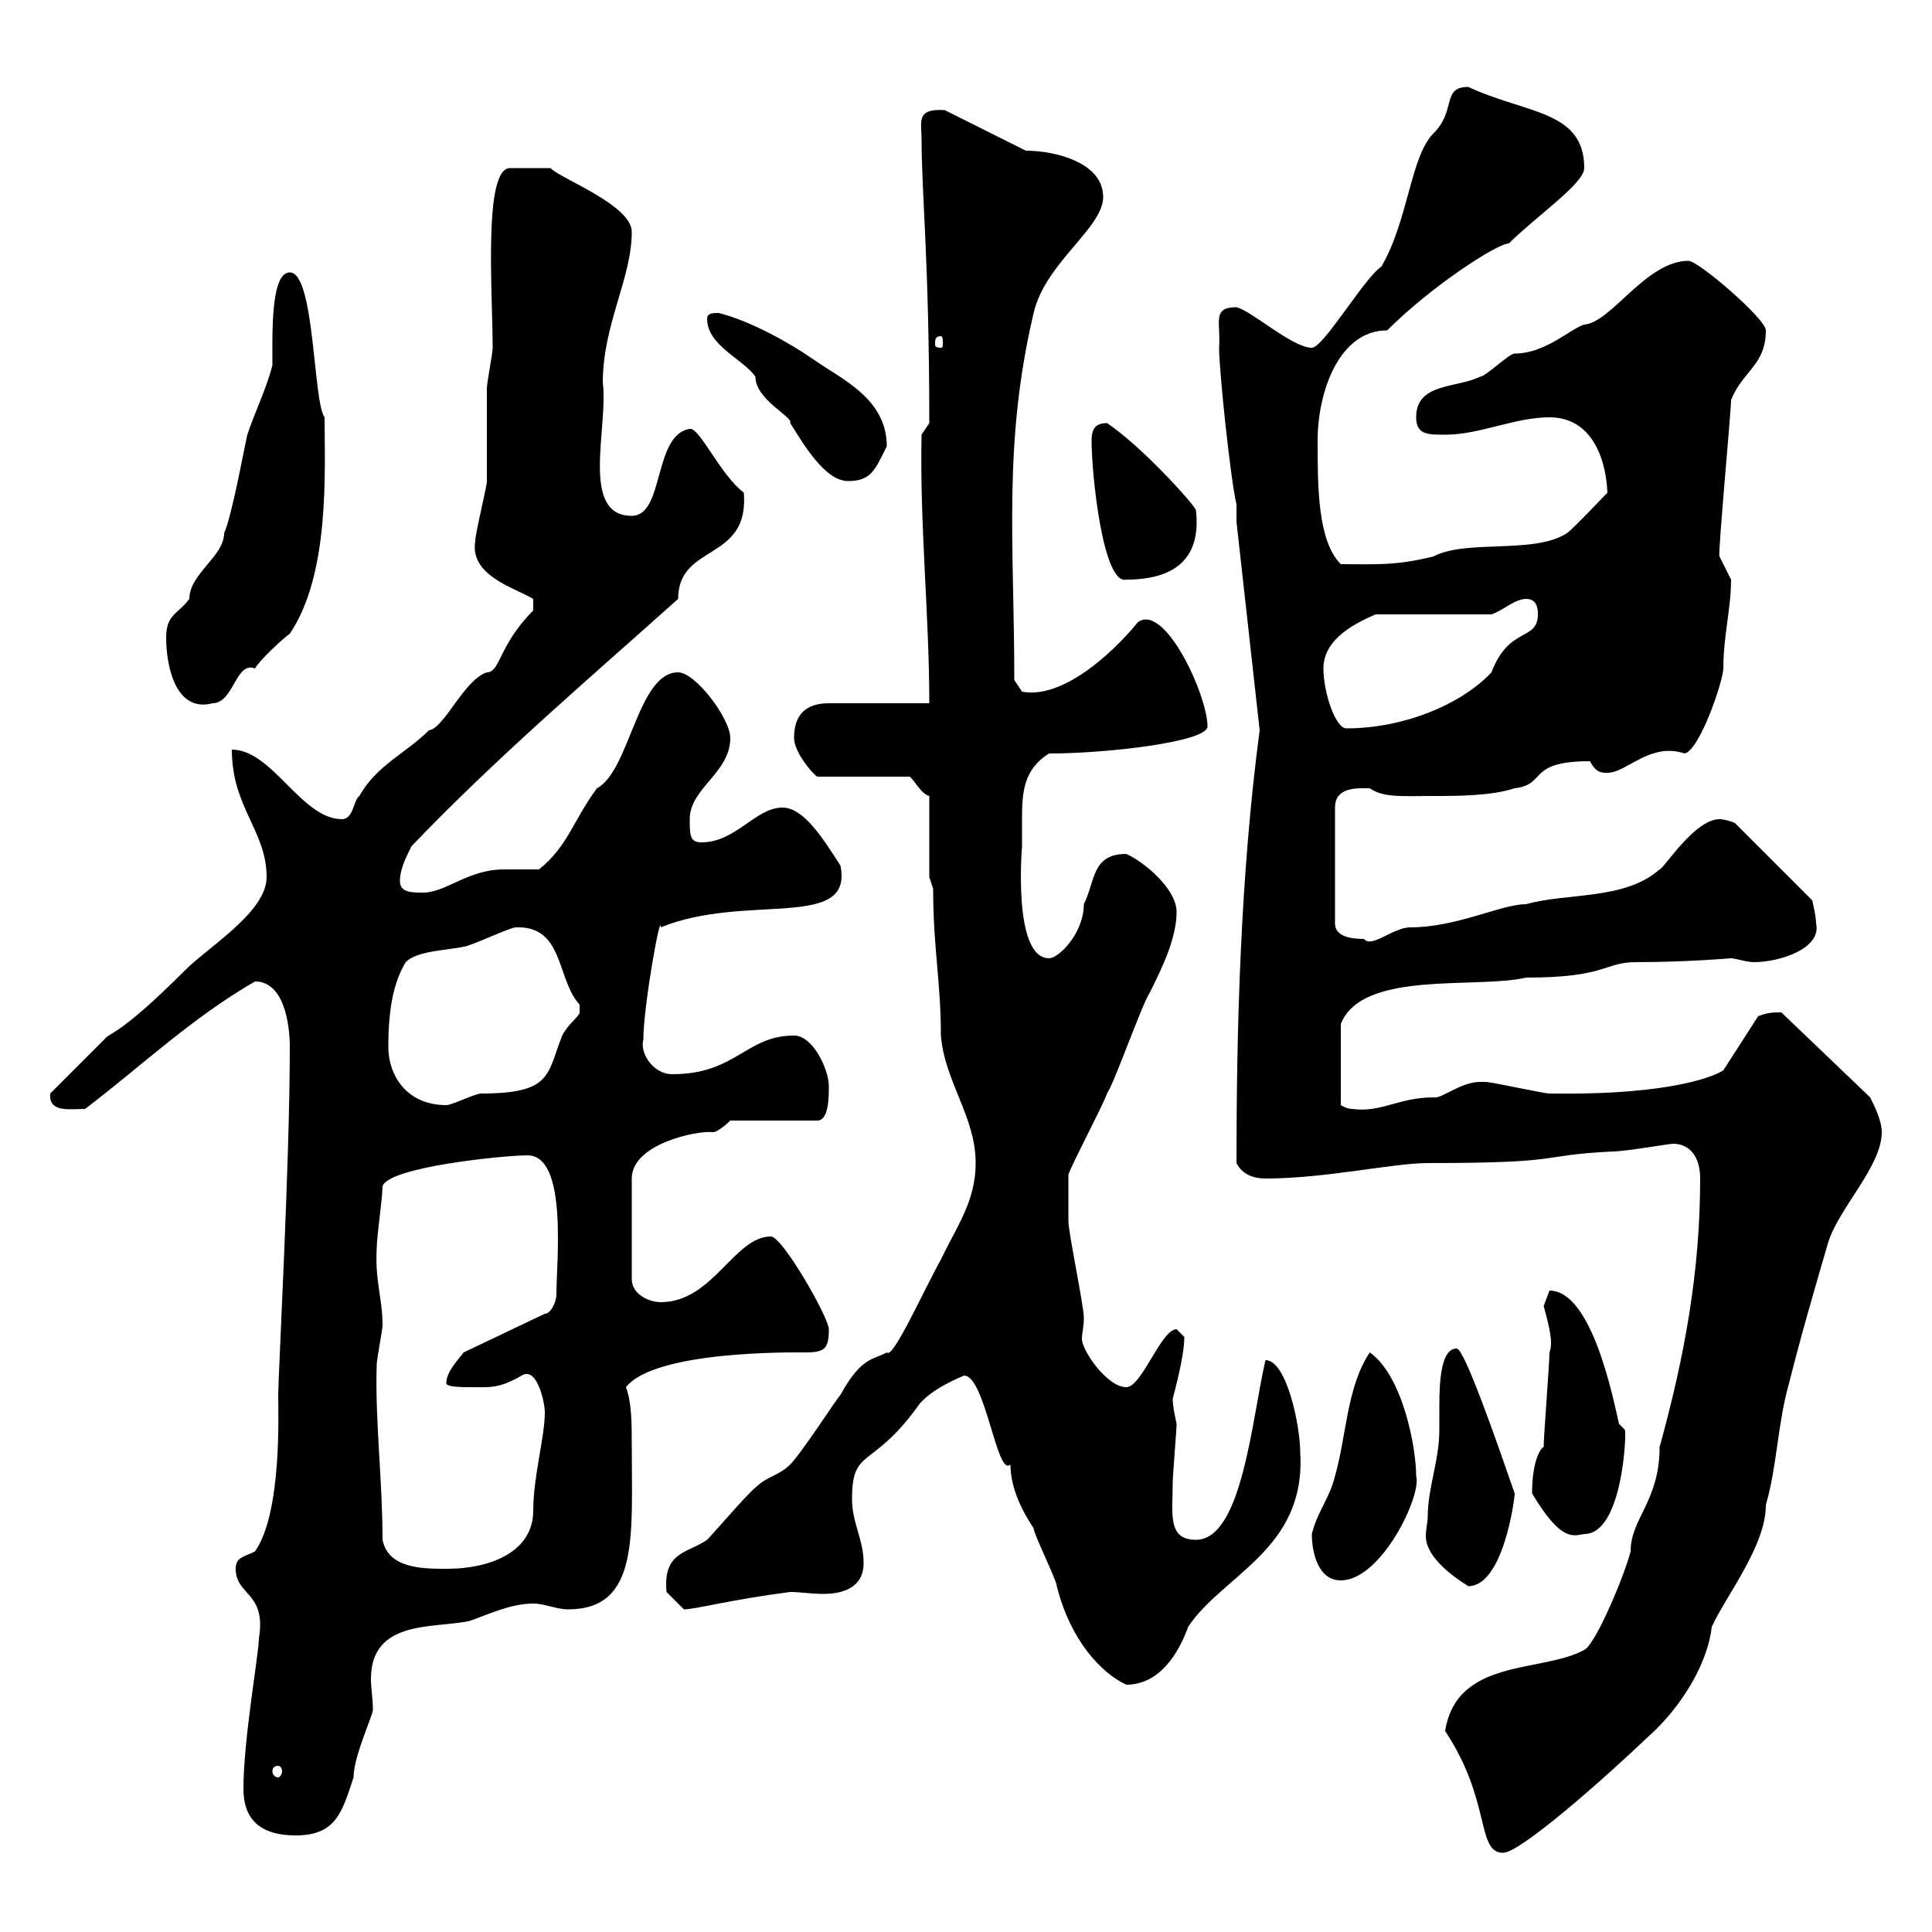 <svg xmlns="http://www.w3.org/2000/svg" xmlns:xlink="http://www.w3.org/1999/xlink" width="300" height="300"><path d="M224.40 268.80C231.60 279.60 229.20 287.70 233.40 287.70C236.10 287.70 249.30 276 255.90 269.70C261 265.20 265.20 258.30 265.80 252.60C268.20 247.50 274.20 240 274.20 233.70C276 227.40 276 221.10 277.80 214.80C279.60 207.60 281.70 200.40 283.80 193.20C285.30 187.80 292.20 181.20 292.20 175.80C292.20 174 291 171.60 290.40 170.40L276.60 157.20C275.40 157.20 274.50 157.20 273 157.80L267.60 166.20C266.70 166.80 260.40 170.10 240.60 169.80C239.70 169.80 231.60 168 230.70 168C230.70 168 230.70 168 229.80 168C226.80 168 223.80 170.70 222.60 170.40C217.20 170.40 214.50 172.80 210 172.20C209.10 172.20 208.20 171.60 208.20 171.60L208.20 159C211.50 150.60 229.20 153.60 237 151.80C249.60 151.80 249 149.40 254.10 149.40C261.90 149.40 268.80 148.80 268.80 148.80C269.40 148.80 271.20 149.40 272.40 149.40C276.30 149.40 282.90 147.30 282 143.40C282 142.20 281.40 139.80 281.40 139.80L269.40 127.80C268.80 127.50 267.60 127.20 267 127.20C263.10 127.20 258.30 135 257.70 135C252.30 139.80 243.30 138.60 237 140.40C233.10 140.40 226.20 144 219 144C216.30 144 213 147.30 211.80 145.80C210 145.80 207.30 145.50 207.30 143.40L207.30 125.40C207.30 122.10 210.90 122.40 212.70 122.40C214.80 123.90 217.80 123.60 222.60 123.60C226.20 123.60 231.60 123.60 235.20 122.40C240.30 121.80 237 118.20 246.90 118.20C247.80 120 248.70 120 249.60 120C252.60 120 256.20 115.20 261.60 117C264 116.40 267.60 105.60 267.60 103.80C267.60 98.70 268.80 94.50 268.80 90C268.80 90 267 86.40 267 86.40C266.70 86.40 268.80 63.90 268.80 62.10C270.60 57.60 274.20 56.70 274.20 51.30C274.20 49.50 263.70 40.50 262.20 40.50C255.60 40.50 250.20 50.10 246 50.40C243.90 51 240 54.90 235.20 54.90C234.30 54.90 230.70 58.50 229.80 58.50C226.20 60.30 219.90 59.40 219.90 64.80C219.90 67.50 221.70 67.50 224.40 67.50C229.80 67.50 235.20 64.80 240.60 64.80C246.60 64.80 249.30 70.20 249.60 76.50C248.70 77.40 244.20 82.20 243.30 82.80C238.20 86.10 227.70 83.70 222.60 86.40C216.60 87.90 213.30 87.60 208.20 87.60C204.60 84 204.60 75.60 204.60 68.40C204.60 60.90 207.90 51.30 215.40 51.30C222.30 44.40 232.50 37.80 234.30 37.80C238.50 33.60 246 28.50 246 26.10C246 17.10 237 17.70 228 13.50C223.80 13.50 226.20 17.10 222.60 20.70C219 24.30 218.70 34.20 214.50 41.40C211.80 43.20 205.50 54 203.70 54C200.70 54 194.40 48.30 192 47.70C188.10 47.70 189.60 50.10 189.30 54C189.30 57.60 191.10 74.70 192 78.30L192 81L195.60 113.40C192.60 135.90 192 159.90 192 180.60C192.90 182.40 194.70 183 196.50 183C205.80 183 216.30 180.60 221.70 180.60C243.90 180.60 238.20 179.40 250.50 178.80C252.30 178.80 259.20 177.60 259.80 177.60C262.20 177.60 264 179.40 264 183C264 197.40 261.60 210.60 257.70 224.70C257.70 233.10 253.20 235.80 253.20 240.90C252.30 244.50 247.80 255.30 246 256.20C239.40 259.80 226.20 257.40 224.40 268.80ZM37.80 277.80C37.80 282.30 40.20 285 45.90 285C52.20 285 53.10 281.40 54.90 276C54.90 272.70 57.90 266.40 57.90 265.50C57.90 263.70 57.60 262.20 57.60 260.70C57.60 251.40 67.50 252.90 72.90 251.70C75.60 250.80 79.20 249 82.80 249C84.60 249 86.40 249.90 88.20 249.90C99.30 249.90 98.10 238.50 98.10 224.40C98.10 221.10 98.10 217.80 97.20 215.40C101.70 209.70 123 210 125.10 210C128.10 210 128.70 209.40 128.70 206.40C128.70 204.60 121.50 192 119.70 192C114 192 110.70 202.20 102.60 202.20C100.80 202.20 98.10 201 98.10 198.60L98.10 183C98.10 177.60 108.30 175.50 110.70 175.80C111.60 175.80 113.40 174 113.40 174L126.90 174C128.70 174 128.70 170.40 128.70 168.60C128.70 166.20 126.30 160.80 123.30 160.80C115.80 160.80 114.30 166.80 104.40 166.80C101.40 166.80 99.30 163.50 99.90 161.40C99.90 156.30 102.60 141.30 102.60 144C115.80 138.60 132.60 144.60 130.50 134.40C127.80 130.20 124.80 125.40 121.50 125.40C117.30 125.40 114.30 130.80 108.90 130.80C107.10 130.80 107.10 129.60 107.10 127.20C107.10 122.40 113.40 120 113.40 114.60C113.40 111.60 108 104.40 105.30 104.40C99 104.40 97.80 119.70 92.70 122.40C89.10 127.20 88.20 131.40 83.70 135C81.90 135 80.10 135 78.30 135C72.60 135 69.30 138.60 65.70 138.60C63.90 138.60 62.10 138.60 62.10 136.80C62.10 135 63 133.20 63.90 131.40C76.80 117.90 91.20 105.60 105.30 93C105.30 84.30 116.40 87.30 115.50 76.50C111.90 73.80 108.60 66.30 107.10 66.60C101.40 67.50 103.20 80.10 98.10 80.10C90 80.10 94.50 66.30 93.60 59.40C93.60 50.40 98.10 43.20 98.10 36C98.10 31.80 86.70 27.60 85.50 26.10L79.20 26.10C75 26.10 76.50 45.60 76.50 54C76.50 54.90 75.60 59.40 75.60 60.30C75.60 62.10 75.60 72.90 75.60 74.70C75.60 75.60 73.80 82.80 73.80 84C72.90 89.40 79.80 91.20 82.80 93L82.80 94.80C77.40 100.20 77.70 104.40 75.60 104.40C72 105.60 69 113.10 66.60 113.40C63 117 58.50 118.80 55.80 123.60C54.90 124.20 54.90 127.20 53.10 127.20C46.80 127.20 42.30 116.40 36 116.40C36 125.40 41.40 129 41.40 136.20C41.40 141.60 32.40 147 28.80 150.60C18.30 161.10 17.10 160.20 16.20 161.40C15 162.60 9 168.60 7.80 169.80C7.50 172.80 10.80 172.20 13.20 172.20C21.90 165.60 29.70 158.10 39.60 152.40C44.10 152.40 45 159 45 162.60C45 180.60 43.20 213.60 43.20 216.60C43.20 219.30 43.80 234.90 39.60 240.90C37.80 241.80 36.60 241.80 36.60 243.60C36.60 247.80 41.40 247.20 40.20 254.40C40.20 256.80 37.80 270 37.80 277.80ZM43.20 274.20C43.50 274.20 43.80 274.50 43.80 275.10C43.80 275.40 43.50 276 43.20 276C42.60 276 42.30 275.40 42.30 275.10C42.30 274.50 42.60 274.20 43.20 274.20ZM149.70 213.60C153 213.60 154.80 229.50 156.90 227.40C156.90 231.60 159.30 235.50 160.50 237.30C160.50 238.20 164.10 245.40 164.10 246.30C166.20 254.70 171 259.80 174.90 261.60C180 261.60 183 256.80 184.50 252.60C189.90 244.50 202.80 240.60 201.90 225.60C201.90 221.40 199.80 211.20 196.50 211.20C194.40 220.20 192.90 239.10 185.70 239.10C181.20 239.10 182.10 234.90 182.10 230.10C182.10 229.20 182.70 222 182.70 221.10C182.40 219.60 182.10 218.40 182.10 217.20C182.40 216 183.90 210.60 183.90 207.60C183.90 207.60 182.70 206.40 182.70 206.40C180.30 206.40 177.30 215.40 174.90 215.40C171.90 215.40 168 209.70 168 207.90C168 207 168.30 206.10 168.30 204.60C168.30 202.80 165.90 191.40 165.90 189.60C165.90 187.80 165.90 184.20 165.90 182.40C166.50 180.60 171.30 171.60 171.90 169.80C173.10 168 177.30 156 178.50 154.20C180.30 150.60 182.70 145.80 182.70 141.60C182.70 138 177.60 133.80 174.90 132.60C169.50 132.60 170.10 136.80 168.30 140.40C168.30 144.90 164.40 148.80 162.90 148.80C157.20 148.80 158.70 131.40 158.70 131.40C158.70 130.20 158.70 128.40 158.70 126.90C158.70 123 159 119.40 162.90 117C171.90 117 187.50 115.20 187.50 112.80C187.50 108 180.90 93.60 176.70 96.60C172.80 101.40 165 108.60 158.70 107.40L157.50 105.60C157.50 84.60 155.70 69 160.50 48.60C162.30 40.80 171.30 35.40 171.30 30.60C171.30 25.20 163.80 23.40 159.30 23.40C157.50 22.50 148.50 18 146.70 17.10C142.20 16.80 143.10 18.90 143.10 21.60C143.10 30 144.30 40.80 144.30 65.70L143.10 67.50C142.80 81.60 144.30 95.40 144.30 109.20L128.70 109.20C125.10 109.20 123.30 111 123.30 114.60C123.30 116.70 126 120 126.90 120.60L141.30 120.60C142.20 121.50 143.10 123.30 144.30 123.60L144.30 136.20L144.90 138C144.90 147.30 146.10 152.40 146.10 160.80C146.70 168 151.50 173.40 151.50 180.60C151.50 186.60 148.50 190.50 146.10 195.60C143.40 200.40 138.60 211.20 137.70 210C135.60 211.20 133.80 210.60 130.50 216.60C129.90 217.20 124.50 225.60 122.70 227.40C120.90 229.20 119.10 229.20 117.30 231C116.10 231.90 110.70 238.20 109.80 239.10C106.80 241.20 102.90 240.90 103.50 247.20C103.50 247.20 105.30 249 106.20 249.90C108 249.90 113.40 248.40 122.70 247.20C124.20 247.20 126 247.50 127.80 247.50C130.80 247.50 134.10 246.60 134.10 242.70C134.10 239.10 132.30 236.40 132.30 232.80C132.30 224.70 135.30 228.30 142.50 218.40C144.30 215.70 149.70 213.60 149.70 213.60ZM221.70 235.50C221.70 236.40 221.40 237.30 221.40 238.50C221.40 241.80 225.60 244.80 228 246.30C233.40 246.30 235.20 232.80 235.20 231.90C232.50 224.10 227.40 209.40 226.20 209.40C223.80 209.40 223.50 214.20 223.50 218.40C223.50 219.60 223.50 221.10 223.50 222C223.50 226.80 221.70 231 221.70 235.50ZM203.70 238.20C203.70 240.90 204.60 245.40 208.20 245.40C214.50 245.40 220.80 232.20 219.90 229.20C219.90 224.70 217.80 213.60 212.70 210C209.10 215.40 209.10 222.90 207.30 229.20C206.40 232.80 204.60 234.60 203.70 238.20ZM59.40 239.10C59.40 229.80 58.20 220.20 58.50 211.80C58.50 211.20 59.40 206.40 59.40 205.80C59.40 201.60 58.20 198.90 58.50 193.80C58.50 192 59.40 186 59.40 184.20C60.30 181.20 78.30 179.40 81.90 179.40C88.20 179.40 86.40 195.90 86.40 201C86.40 202.20 85.50 204 84.60 204L72 210C71.10 211.20 69.30 213 69.30 214.80C69.30 215.40 72 215.40 72.90 215.40C75.90 215.40 77.40 215.70 81 213.60C83.40 212.10 84.60 217.80 84.60 219.30C84.60 223.20 82.80 229.20 82.80 234.60C82.80 240.60 76.80 243.60 69.30 243.60C65.70 243.60 60.30 243.60 59.40 239.10ZM237.90 231.90C242.40 239.40 244.20 238.50 246 238.20C252 238.20 252.60 222.30 252.30 222L251.40 221.10C250.50 217.20 247.20 200.40 240.60 200.40C240.60 200.40 239.70 202.80 239.70 202.80C240.60 206.10 241.20 208.50 240.60 210C240.60 211.80 239.70 222.90 239.70 224.70C239.40 224.70 237.90 226.50 237.90 231.90ZM60.30 162.60C60.30 156.30 61.20 152.40 63 149.40C64.80 147.60 69.30 147.60 72 147C72.90 147 79.20 144 80.10 144C87.60 143.70 86.40 152.10 90 156C90 156 90 156 90 157.20C90 157.80 88.20 159 87.30 160.80C84.90 166.80 85.80 169.80 74.70 169.80C73.80 169.80 70.20 171.60 69.30 171.60C63 171.60 60.30 166.80 60.30 162.60ZM205.50 103.80C205.50 99 210.90 96.60 213.60 95.40L231.60 95.40C233.40 94.80 235.20 93 237 93C238.80 93 238.80 94.80 238.80 95.40C238.80 99.60 234.30 97.20 231.60 104.40C226.80 109.50 217.80 113.10 209.10 113.10C207.30 113.10 205.50 107.40 205.50 103.80ZM25.80 99C25.80 103.50 27.30 110.70 33 109.20C36.30 109.20 36.60 102.60 39.60 103.80C40.20 102.60 44.10 99 45 98.40C51.30 89.10 50.40 72.90 50.40 64.80C48.60 62.40 48.90 42.30 45 42.30C42 42.30 42.30 51.90 42.30 56.70C41.40 60.30 39.60 63.90 38.40 67.50C37.80 70.20 36 80.10 34.80 82.80C34.80 86.40 29.40 89.10 29.40 93C27.60 95.40 25.80 95.40 25.80 99ZM169.50 68.40C169.50 73.80 171.30 90.90 174.90 90C182.10 90 186.60 87 185.70 79.20C185.40 78.30 177.30 69.30 171.90 65.70C170.10 65.70 169.50 66.60 169.50 68.40ZM109.80 49.50C109.80 53.70 115.50 55.80 117.30 58.50C117.30 62.10 123.30 64.80 122.70 65.70C124.80 69 128.10 74.70 131.70 74.70C135.30 74.70 135.90 72.90 137.70 69.30C137.70 61.80 130.50 58.80 126.30 55.80C122.40 53.10 116.40 49.80 111.60 48.60C110.70 48.60 109.80 48.60 109.80 49.50ZM146.10 52.20C146.40 52.20 146.40 52.80 146.40 53.40C146.40 53.70 146.40 54 146.10 54C145.20 54 145.20 53.70 145.20 53.40C145.20 52.80 145.20 52.20 146.10 52.20Z"/></svg>